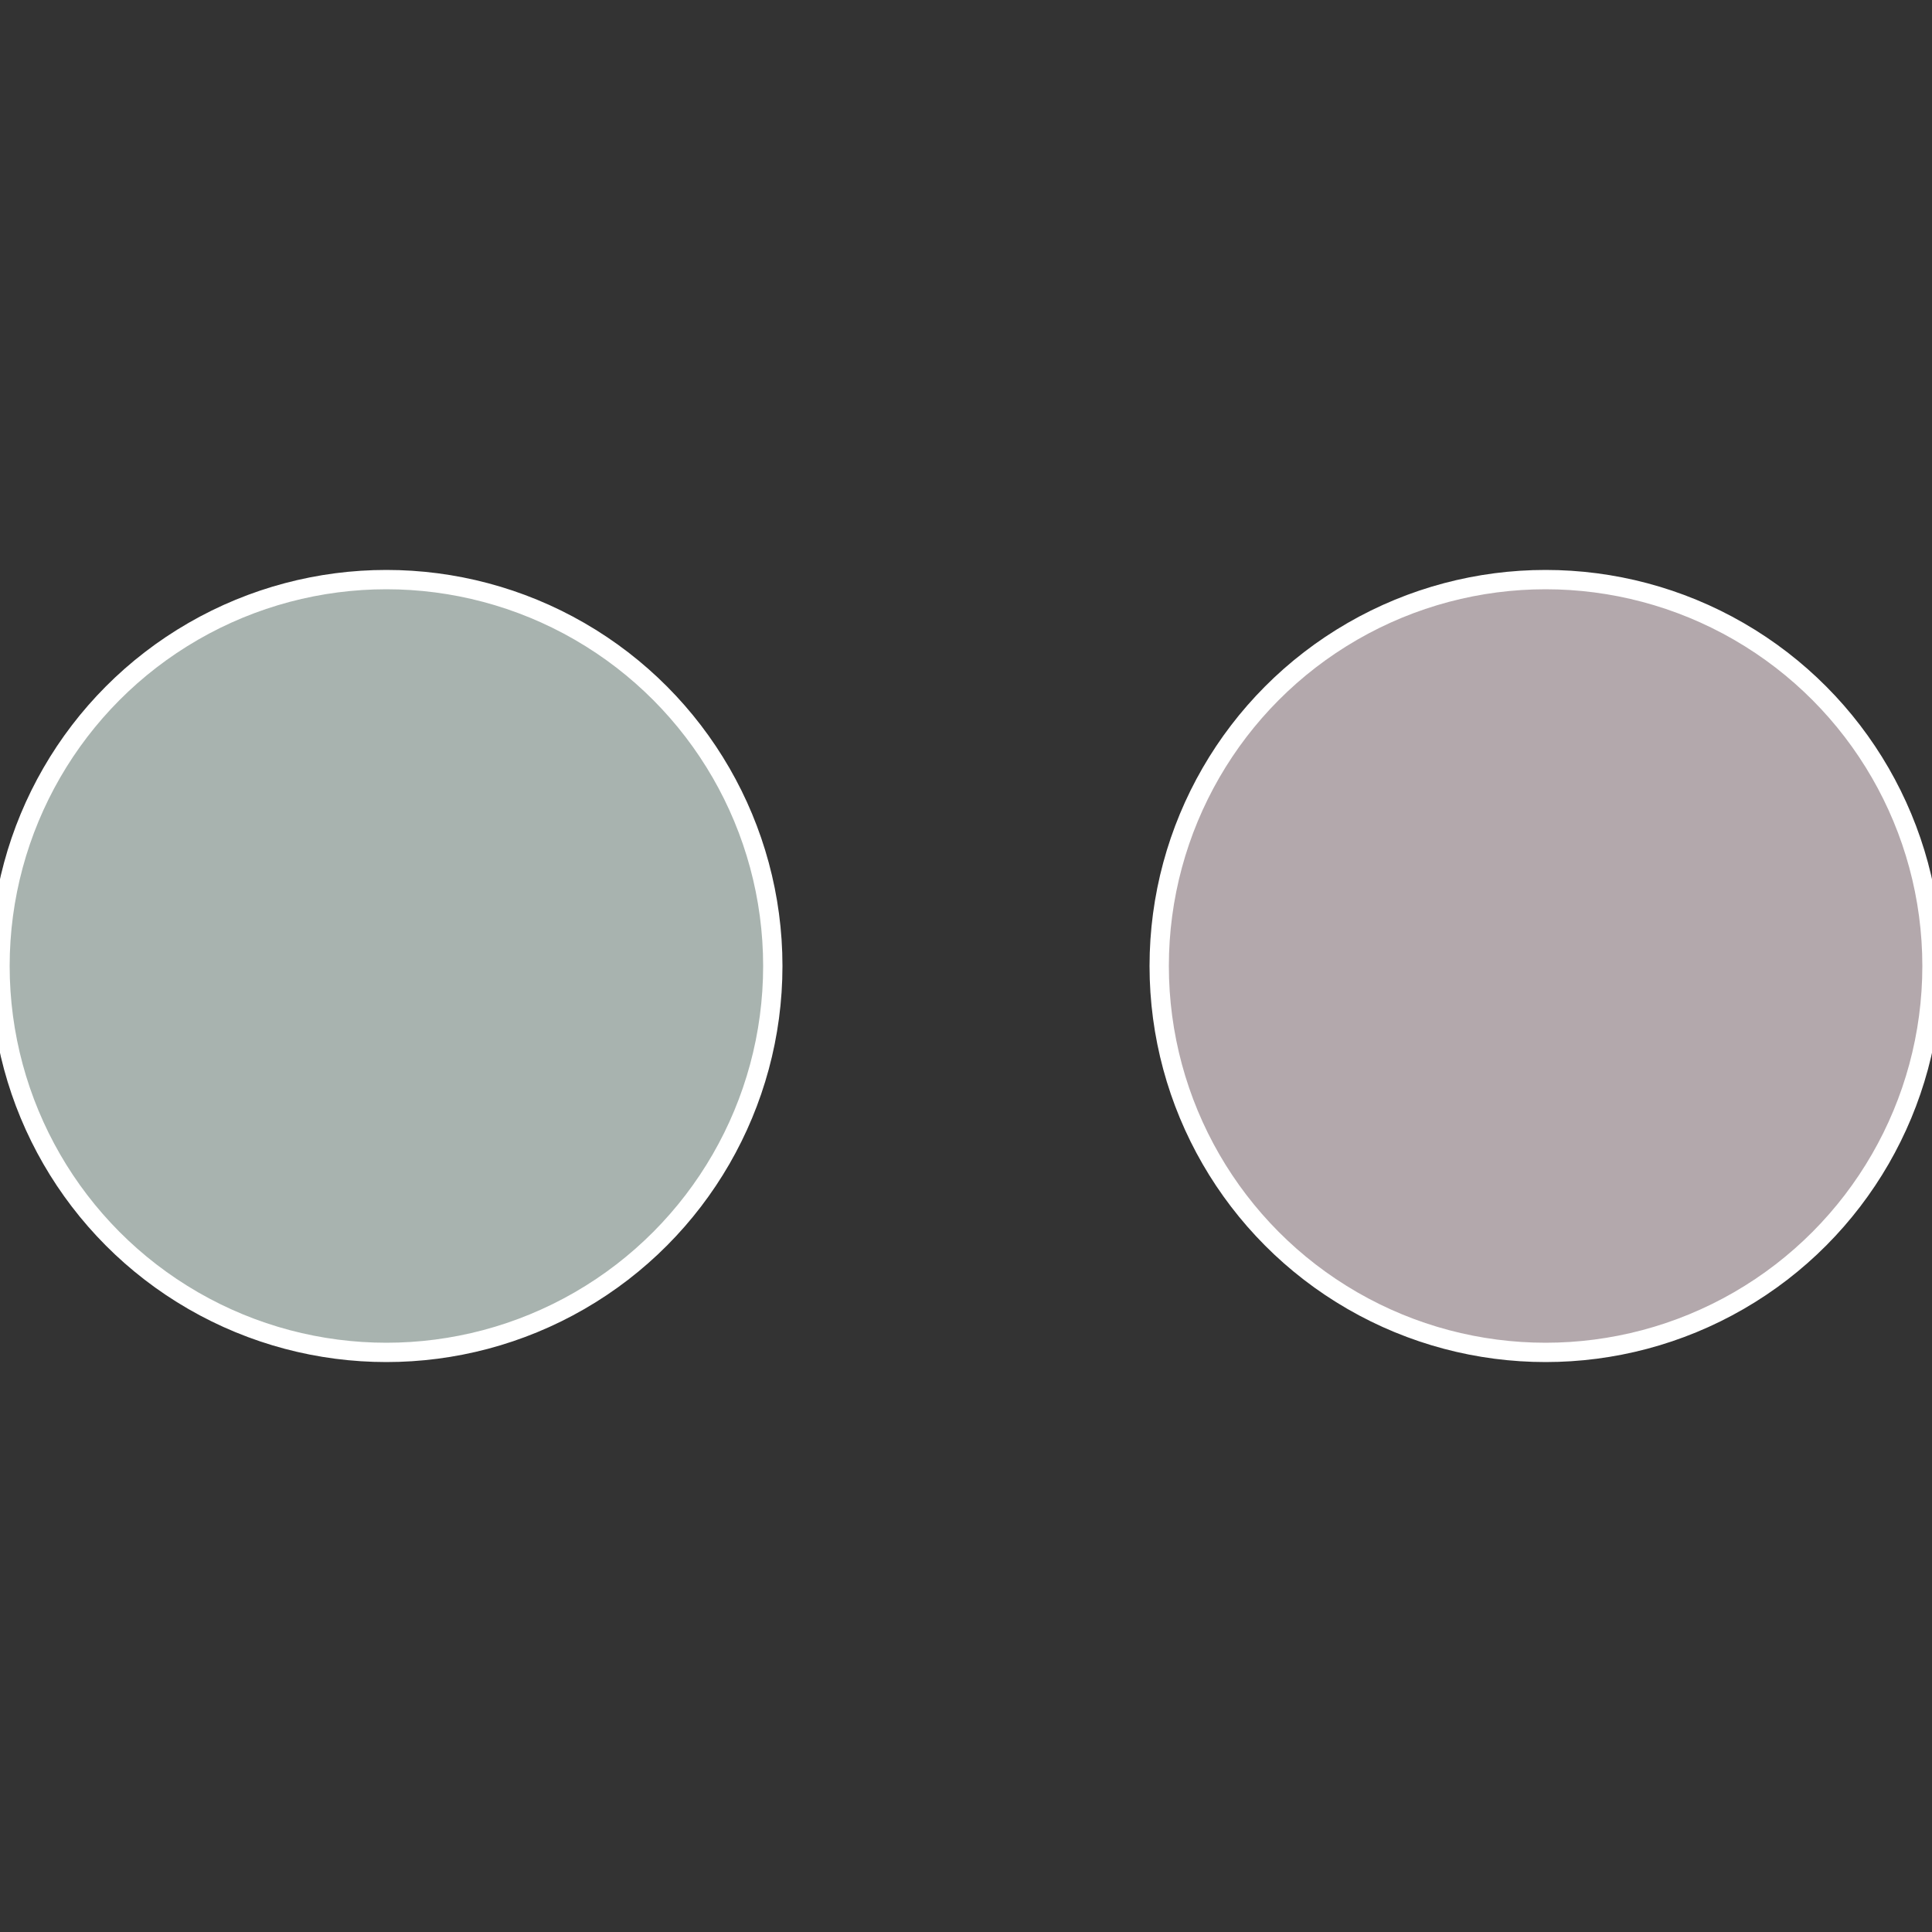 <?xml version="1.0" standalone="no"?>
<svg width="500" height="500" viewBox="-1 -1 2 2" xmlns="http://www.w3.org/2000/svg">
 
                <rect x="-1" y="-1" width="2" height="2" fill="#333333" stroke="none"/>
 
                <circle cx="0.6" cy="0" r="0.4" fill="#b3a8ac" stroke="#fff" stroke-width="1%" />
             
                <circle cx="-0.6" cy="7.3478807948841E-17" r="0.4" fill="#a8b3af" stroke="#fff" stroke-width="1%" />
            </svg>
